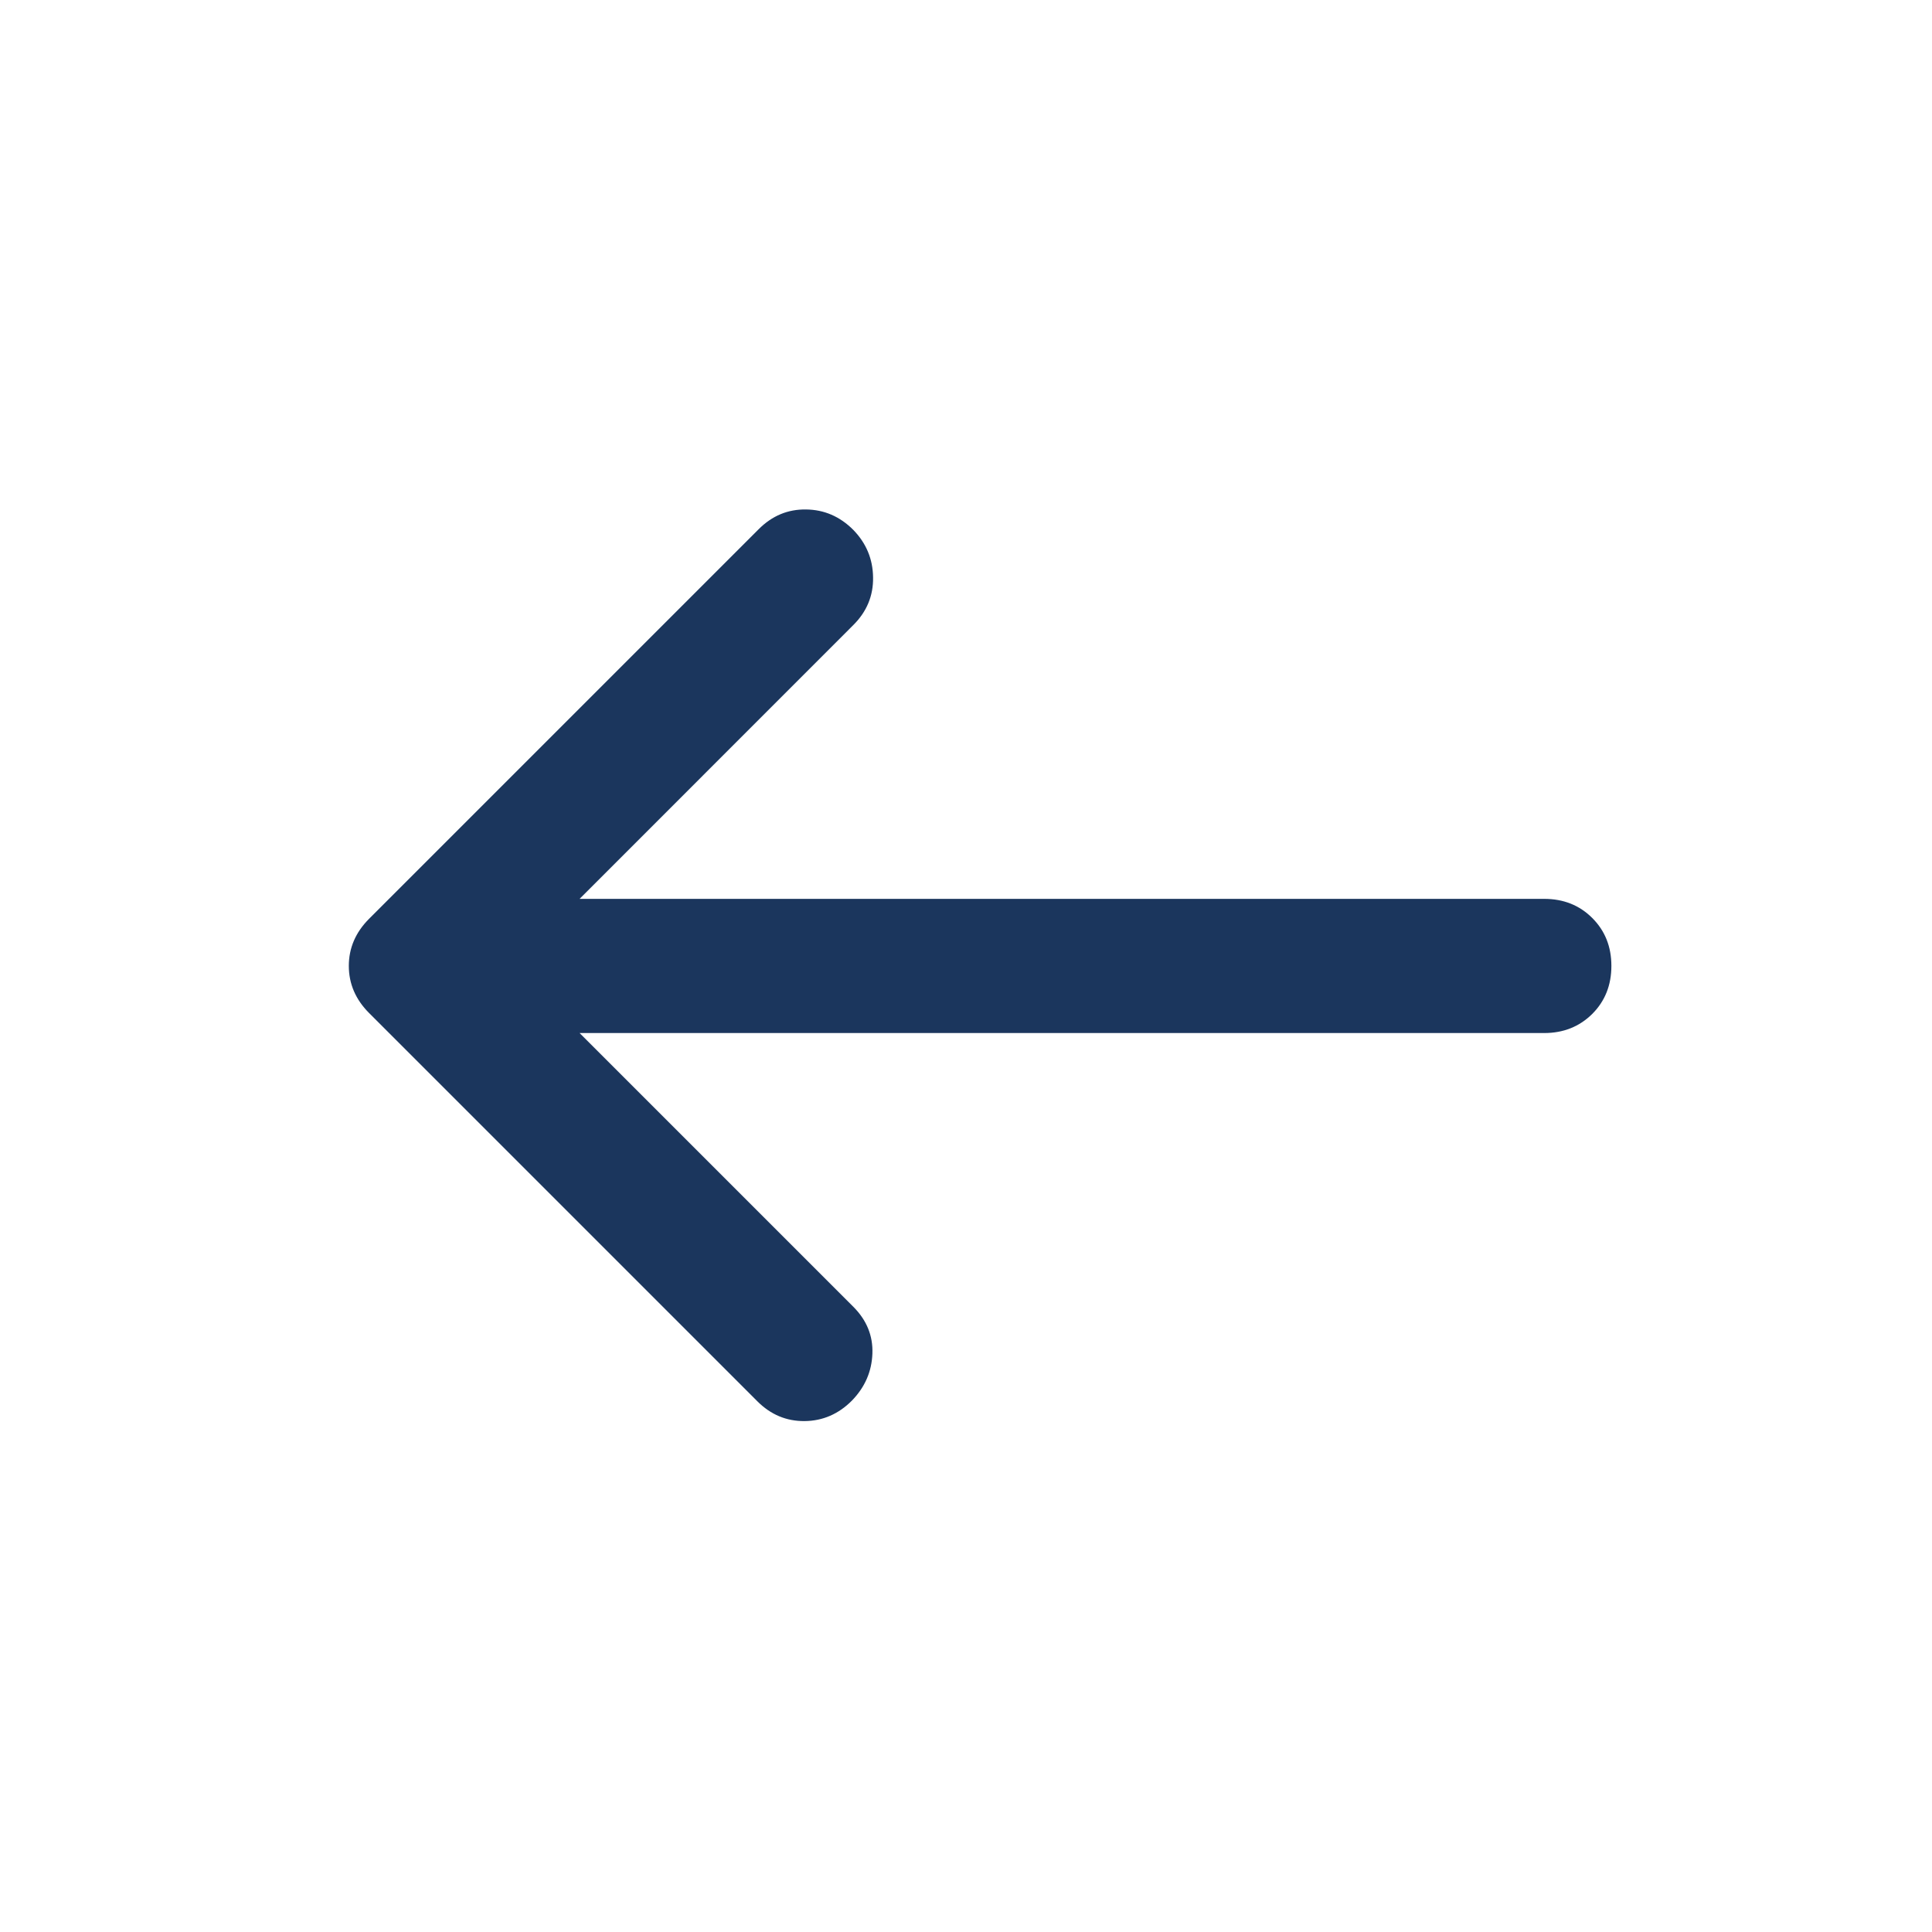<svg width="20" height="20" viewBox="0 0 20 20" fill="none" xmlns="http://www.w3.org/2000/svg">
<path d="M6 10.694L8.833 13.527C8.972 13.666 9.038 13.828 9.031 14.013C9.024 14.198 8.954 14.36 8.819 14.499C8.681 14.638 8.517 14.709 8.33 14.711C8.142 14.713 7.979 14.645 7.84 14.506L3.819 10.485C3.681 10.346 3.611 10.184 3.611 9.999C3.611 9.814 3.681 9.652 3.819 9.513L7.854 5.478C7.993 5.339 8.156 5.271 8.344 5.274C8.531 5.276 8.694 5.346 8.833 5.485C8.968 5.624 9.036 5.788 9.038 5.978C9.041 6.168 8.972 6.333 8.833 6.471L6 9.305H15.986C16.185 9.305 16.351 9.371 16.483 9.503C16.615 9.635 16.681 9.8 16.681 9.999C16.681 10.198 16.615 10.364 16.483 10.496C16.351 10.627 16.185 10.694 15.986 10.694H6Z" fill="#1B365D"/>
</svg>
